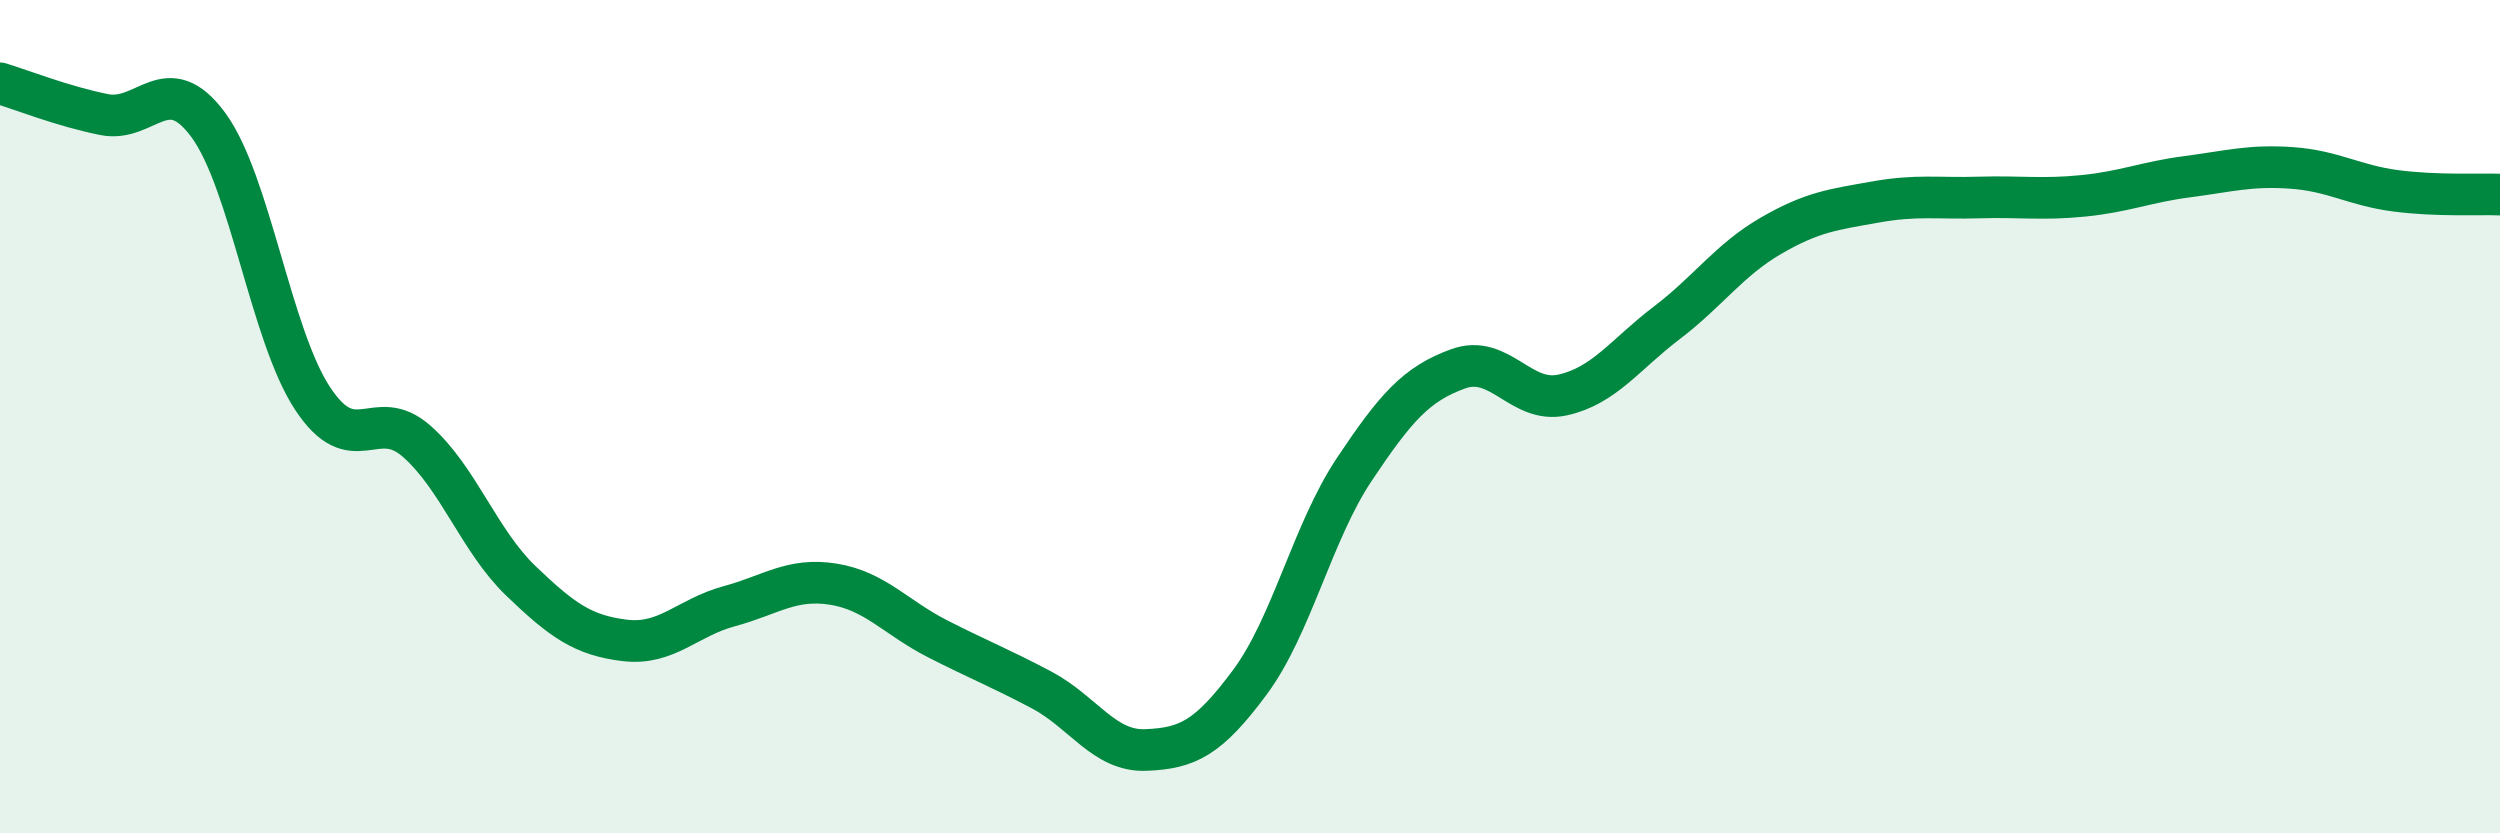 
    <svg width="60" height="20" viewBox="0 0 60 20" xmlns="http://www.w3.org/2000/svg">
      <path
        d="M 0,2 C 0.5,2.15 1.5,2.55 2.5,2.75 C 3.5,2.95 4,1.64 5,3 C 6,4.36 6.5,8.04 7.5,9.56 C 8.5,11.08 9,9.71 10,10.59 C 11,11.47 11.5,12.98 12.5,13.94 C 13.5,14.9 14,15.25 15,15.37 C 16,15.49 16.5,14.82 17.5,14.55 C 18.5,14.28 19,13.86 20,14.02 C 21,14.18 21.5,14.82 22.5,15.33 C 23.5,15.84 24,16.03 25,16.56 C 26,17.09 26.5,18.04 27.5,18 C 28.5,17.96 29,17.72 30,16.37 C 31,15.02 31.5,12.77 32.5,11.27 C 33.5,9.77 34,9.21 35,8.85 C 36,8.49 36.5,9.7 37.5,9.48 C 38.5,9.26 39,8.51 40,7.75 C 41,6.99 41.5,6.24 42.5,5.66 C 43.5,5.08 44,5.03 45,4.85 C 46,4.67 46.5,4.77 47.5,4.74 C 48.5,4.71 49,4.8 50,4.7 C 51,4.6 51.5,4.37 52.5,4.24 C 53.5,4.11 54,3.96 55,4.03 C 56,4.1 56.5,4.45 57.5,4.58 C 58.5,4.71 59.5,4.65 60,4.67L60 20L0 20Z"
        fill="#008740"
        opacity="0.1"
        stroke-linecap="round"
        stroke-linejoin="round"
      />
      <path
        d="M 0,2 C 0.5,2.15 1.5,2.55 2.5,2.75 C 3.5,2.95 4,1.64 5,3 C 6,4.36 6.5,8.04 7.5,9.56 C 8.5,11.08 9,9.71 10,10.59 C 11,11.47 11.5,12.98 12.5,13.94 C 13.5,14.9 14,15.25 15,15.37 C 16,15.49 16.5,14.82 17.5,14.55 C 18.5,14.28 19,13.86 20,14.02 C 21,14.18 21.5,14.82 22.5,15.33 C 23.5,15.84 24,16.03 25,16.56 C 26,17.09 26.5,18.04 27.5,18 C 28.5,17.96 29,17.72 30,16.37 C 31,15.02 31.5,12.77 32.5,11.27 C 33.5,9.77 34,9.21 35,8.85 C 36,8.49 36.5,9.7 37.5,9.48 C 38.5,9.26 39,8.51 40,7.75 C 41,6.99 41.5,6.24 42.5,5.66 C 43.5,5.08 44,5.03 45,4.85 C 46,4.67 46.5,4.77 47.5,4.74 C 48.5,4.71 49,4.8 50,4.7 C 51,4.6 51.5,4.37 52.5,4.24 C 53.5,4.11 54,3.96 55,4.03 C 56,4.1 56.5,4.45 57.5,4.58 C 58.5,4.71 59.5,4.65 60,4.67"
        stroke="#008740"
        stroke-width="1"
        fill="none"
        stroke-linecap="round"
        stroke-linejoin="round"
      />
    </svg>
  